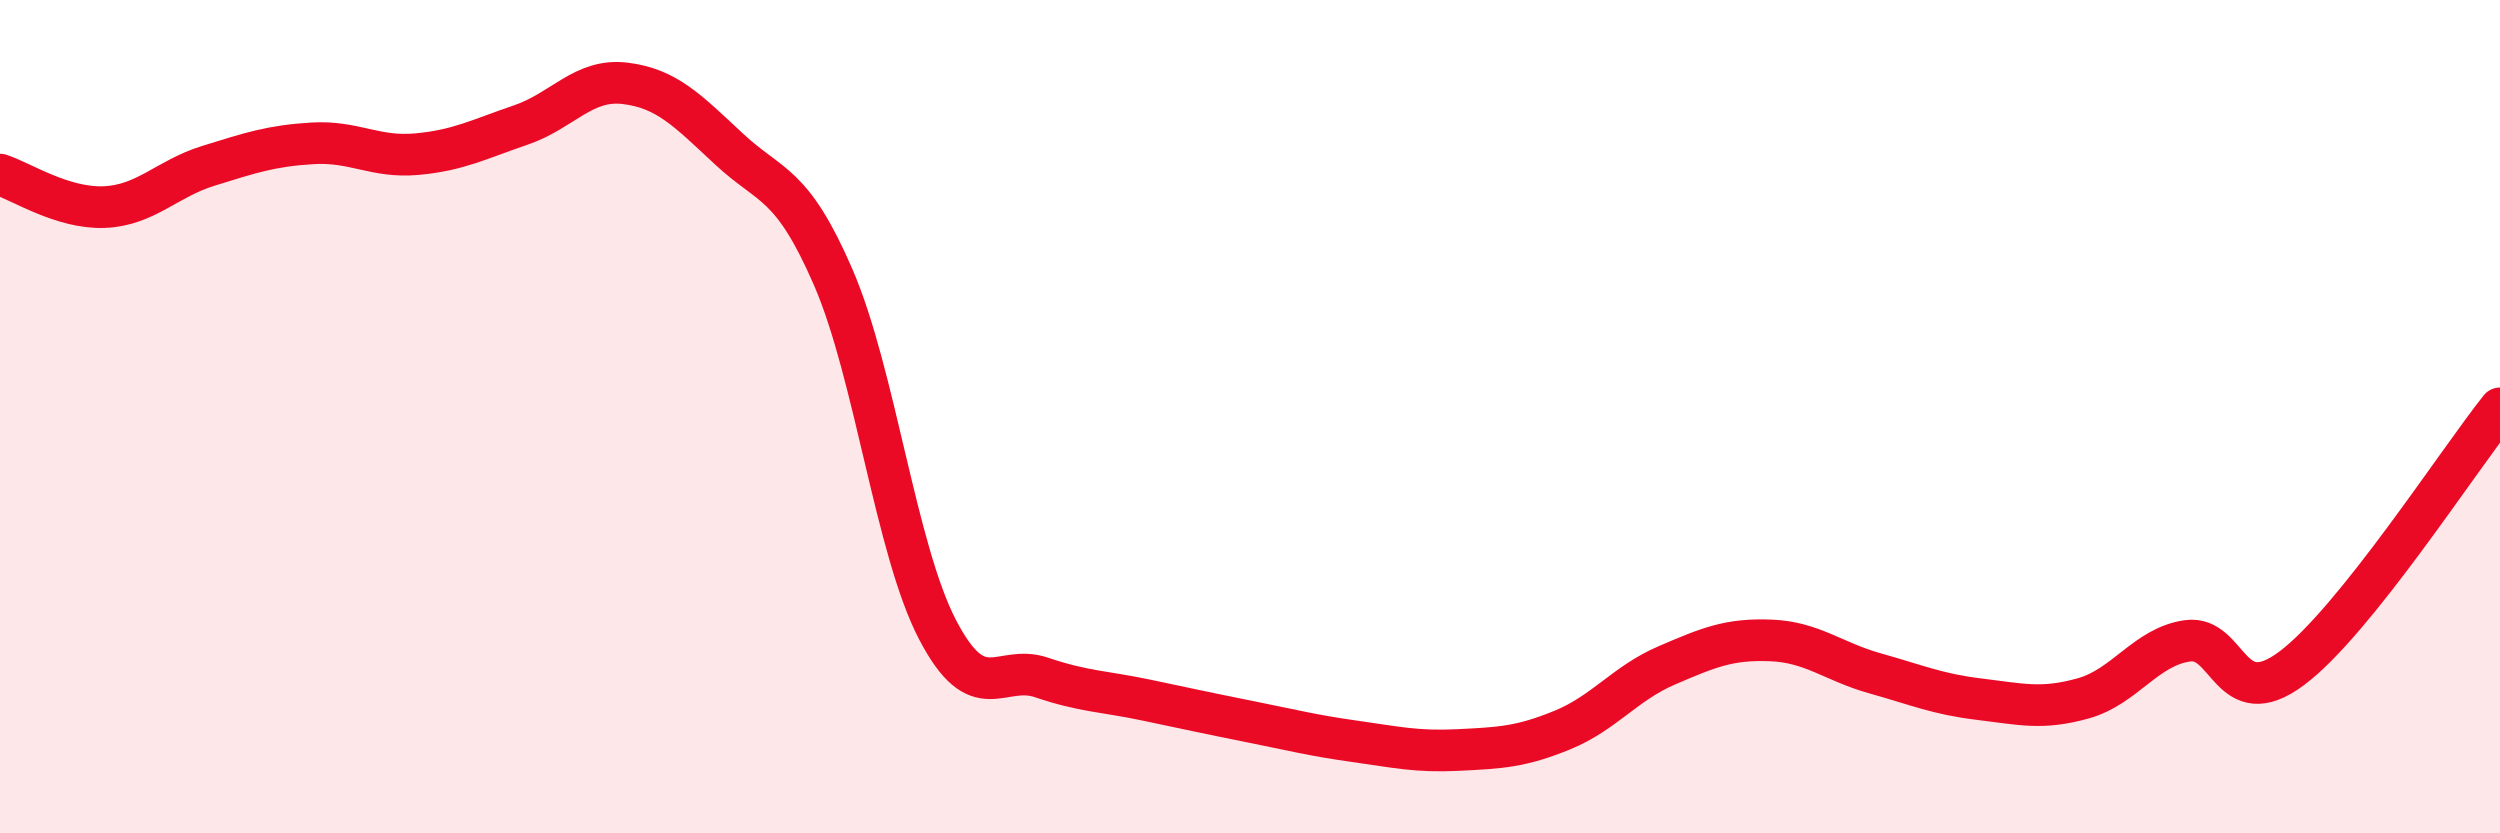 
    <svg width="60" height="20" viewBox="0 0 60 20" xmlns="http://www.w3.org/2000/svg">
      <path
        d="M 0,4.19 C 0.5,4.35 1.5,5.01 2.5,4.97 C 3.5,4.93 4,4.29 5,3.98 C 6,3.67 6.5,3.5 7.5,3.44 C 8.5,3.38 9,3.79 10,3.7 C 11,3.61 11.5,3.34 12.5,3 C 13.5,2.66 14,1.88 15,2 C 16,2.12 16.5,2.65 17.5,3.58 C 18.5,4.51 19,4.35 20,6.66 C 21,8.97 21.5,13.19 22.5,15.11 C 23.5,17.03 24,15.92 25,16.26 C 26,16.6 26.5,16.59 27.5,16.8 C 28.5,17.01 29,17.12 30,17.32 C 31,17.52 31.5,17.65 32.5,17.79 C 33.5,17.93 34,18.05 35,18 C 36,17.95 36.5,17.93 37.5,17.52 C 38.5,17.11 39,16.4 40,15.97 C 41,15.54 41.5,15.33 42.5,15.37 C 43.5,15.41 44,15.88 45,16.16 C 46,16.44 46.5,16.66 47.5,16.78 C 48.5,16.9 49,17.04 50,16.76 C 51,16.48 51.5,15.52 52.5,15.38 C 53.5,15.24 53.5,17.16 55,16.04 C 56.5,14.92 59,11.05 60,9.8L60 20L0 20Z"
        fill="#EB0A25"
        opacity="0.1"
        stroke-linecap="round"
        stroke-linejoin="round"
      />
      <path
        d="M 0,4.19 C 0.5,4.35 1.5,5.01 2.5,4.97 C 3.5,4.93 4,4.29 5,3.98 C 6,3.67 6.5,3.5 7.5,3.44 C 8.5,3.38 9,3.79 10,3.7 C 11,3.61 11.5,3.34 12.5,3 C 13.5,2.66 14,1.88 15,2 C 16,2.12 16.5,2.65 17.5,3.58 C 18.5,4.51 19,4.35 20,6.66 C 21,8.97 21.5,13.19 22.5,15.11 C 23.5,17.03 24,15.92 25,16.26 C 26,16.6 26.5,16.59 27.5,16.8 C 28.5,17.01 29,17.12 30,17.32 C 31,17.52 31.5,17.65 32.5,17.79 C 33.5,17.93 34,18.05 35,18 C 36,17.95 36.5,17.93 37.5,17.52 C 38.5,17.11 39,16.4 40,15.97 C 41,15.54 41.5,15.33 42.5,15.37 C 43.5,15.41 44,15.88 45,16.16 C 46,16.44 46.5,16.66 47.5,16.78 C 48.5,16.9 49,17.04 50,16.76 C 51,16.48 51.5,15.52 52.5,15.38 C 53.5,15.24 53.5,17.16 55,16.04 C 56.5,14.92 59,11.05 60,9.8"
        stroke="#EB0A25"
        stroke-width="1"
        fill="none"
        stroke-linecap="round"
        stroke-linejoin="round"
      />
    </svg>
  